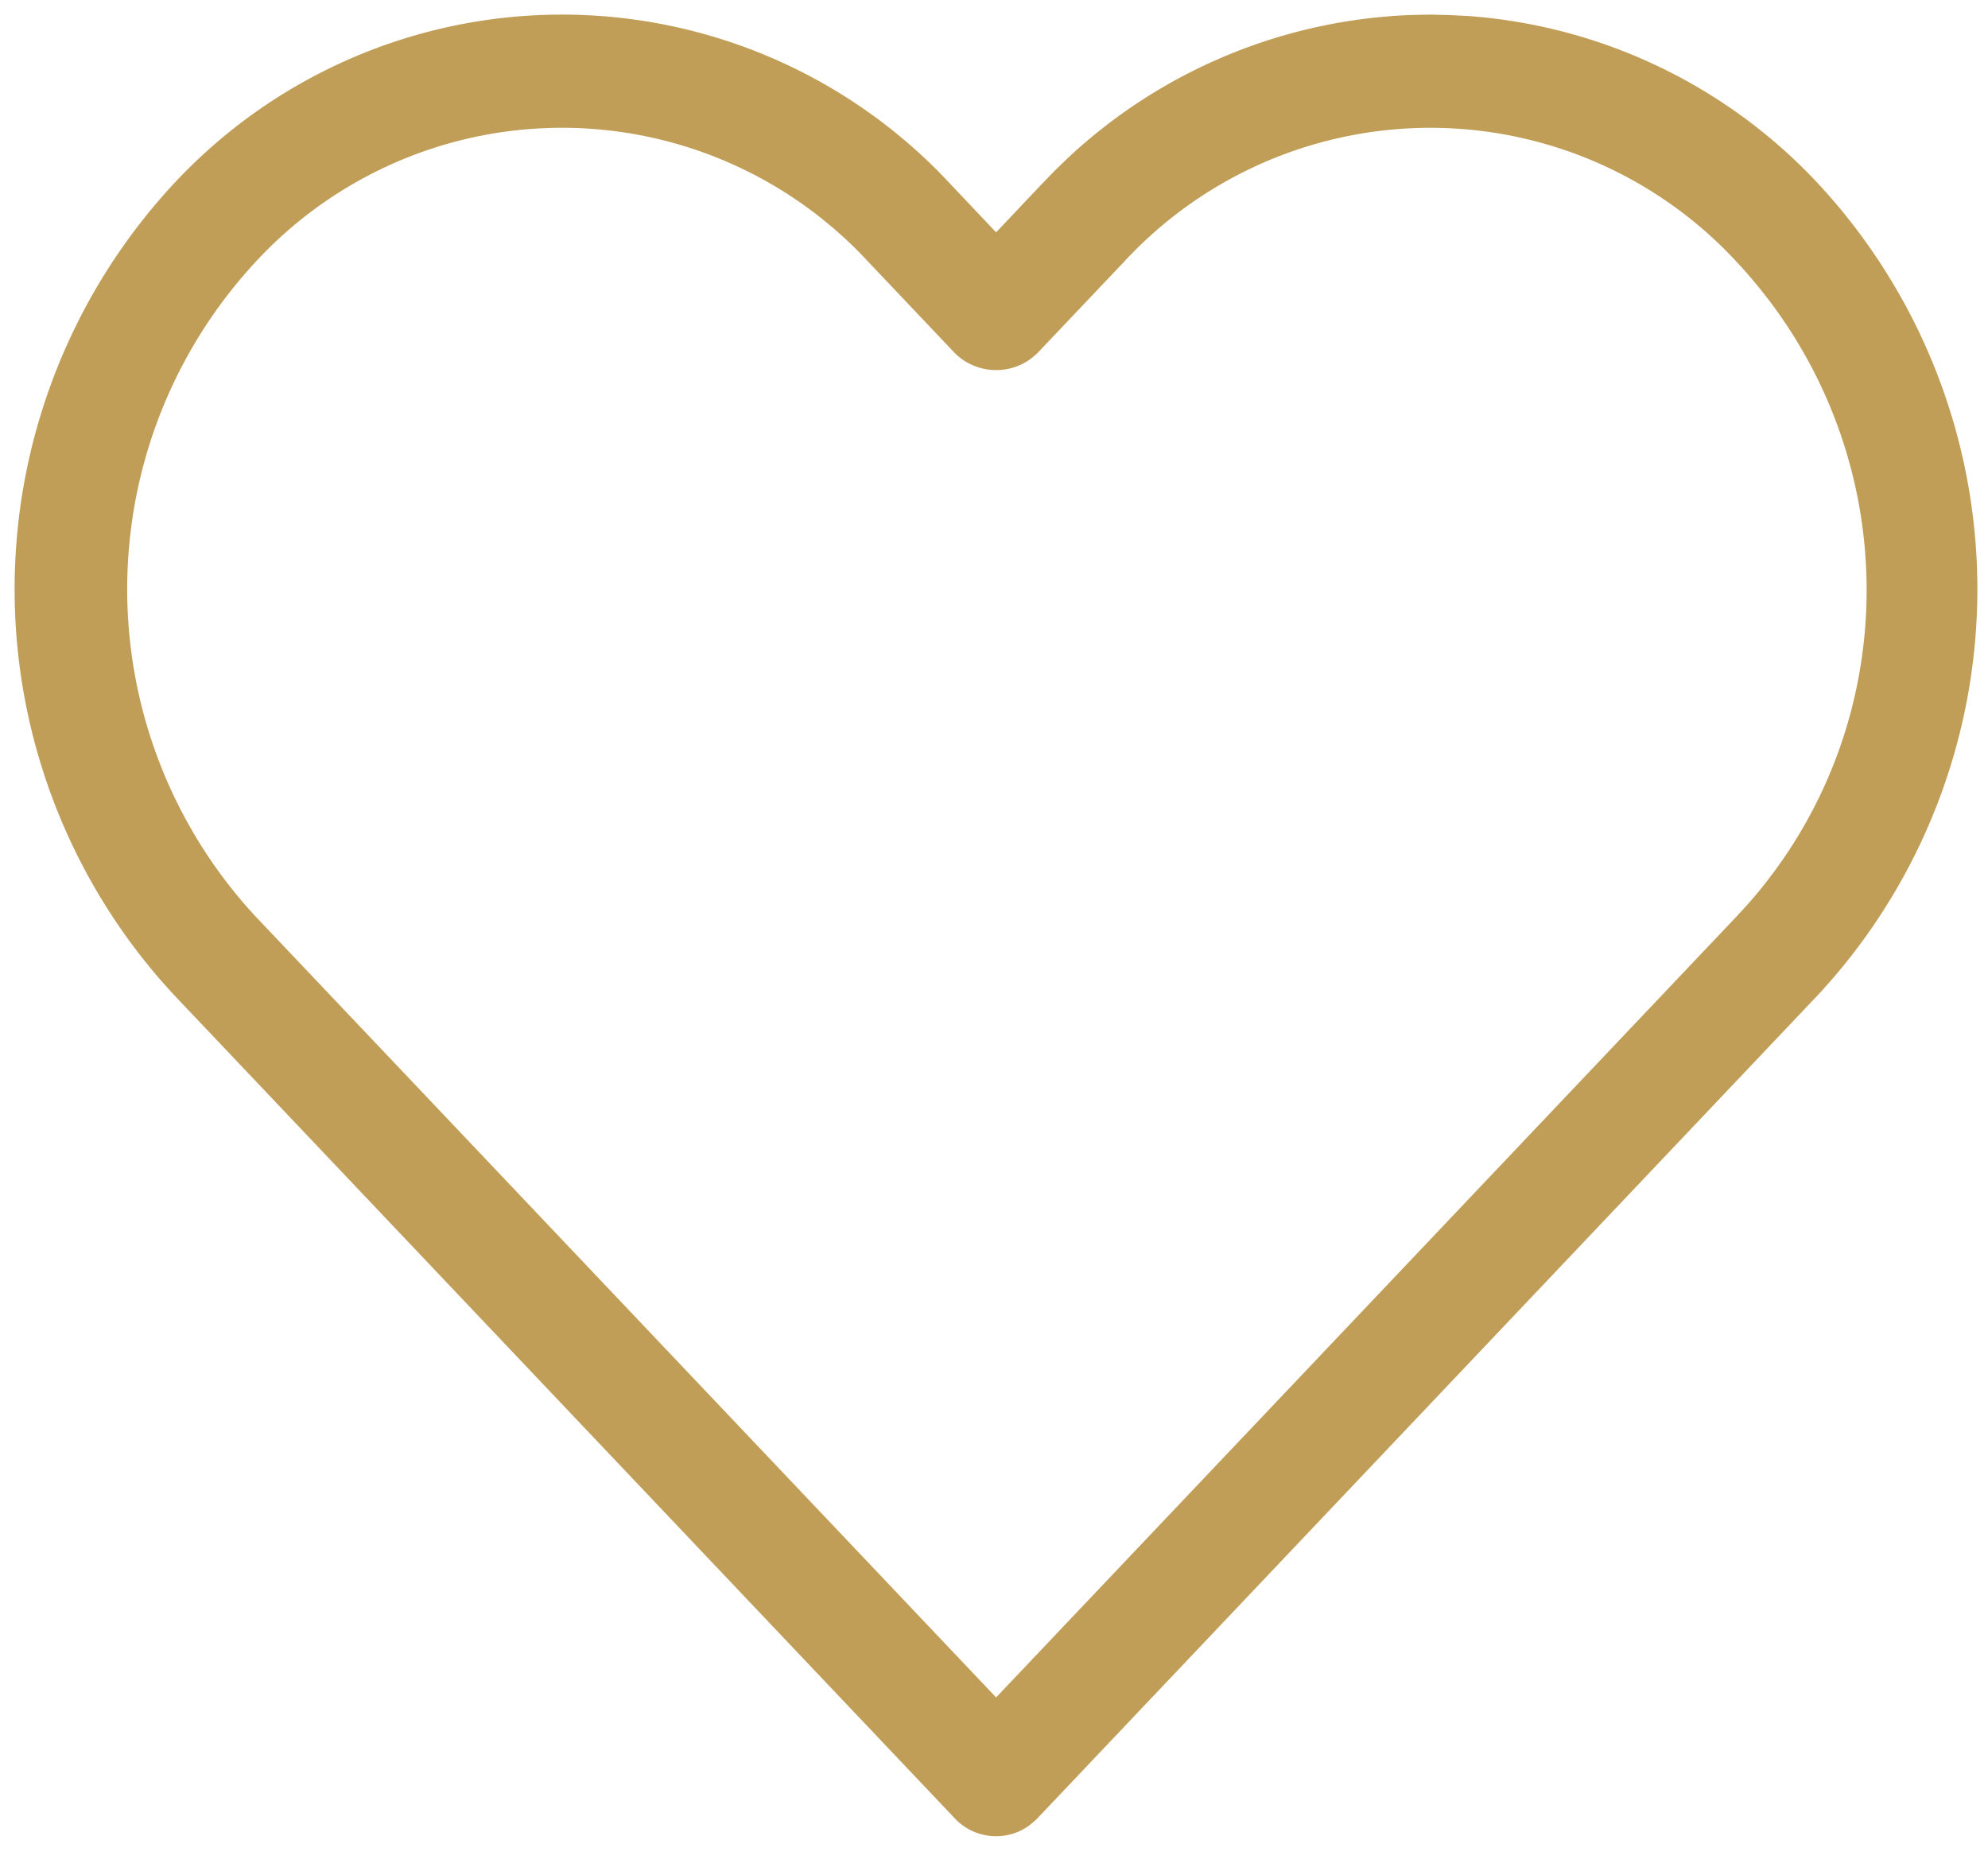 <svg width="34" height="32" xmlns="http://www.w3.org/2000/svg"><path d="M24.461.25l-.312.006a9.094 9.094 0 00-5.875 2.436l-.236.228-.219.226-.783.828-.785-.83a9.065 9.065 0 00-13.281 0 10.197 10.197 0 00-.207 13.637l.205.228 13.365 14.095c.34.358.888.4 1.277.113l.11-.094L31.099 17.01a10.197 10.197 0 000-13.865A9.08 9.08 0 0025.094.273L24.78.257l-.32-.007zM14.251 3.9l.195.174c.097.09.19.18.277.27l1.605 1.693c.362.36.928.387 1.317.087l.094-.081 1.482-1.562a7.132 7.132 0 0110.481-.001c2.896 3.101 2.965 7.848.187 10.989l-.19.207-12.663 13.356L4.37 15.674a8.233 8.233 0 010-11.193 7.132 7.132 0 019.681-.745l.2.165z" fill="#C19E57" fill-rule="nonzero"/></svg>
